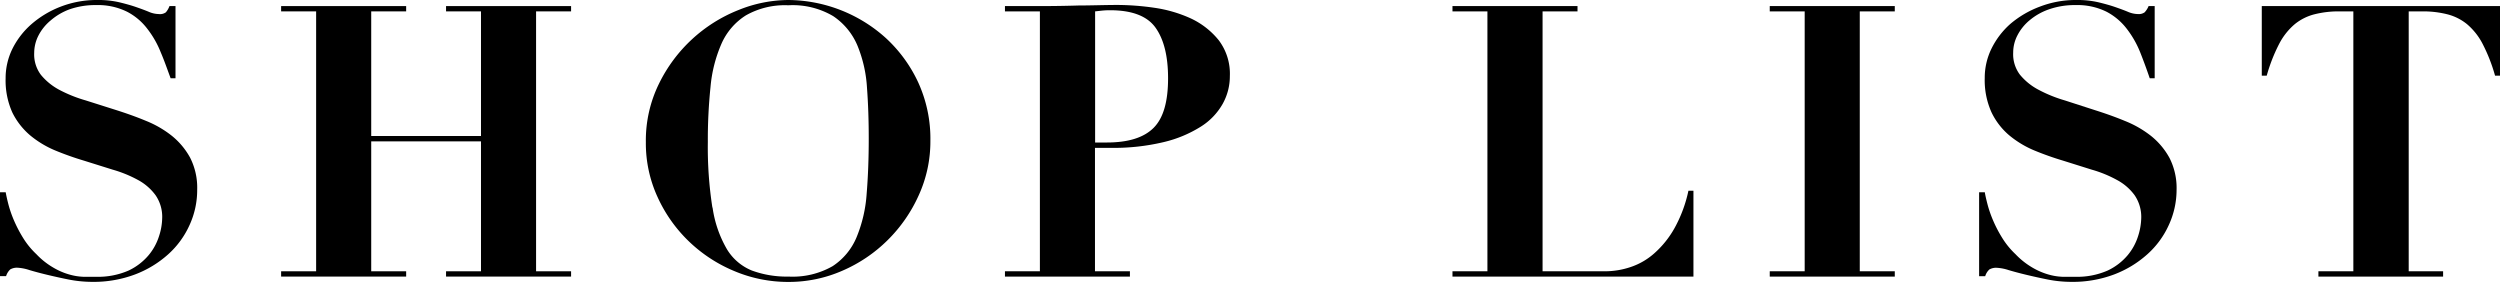 <svg xmlns="http://www.w3.org/2000/svg" viewBox="0 0 373.5 42.12"><title>index_main_h1</title><g id="レイヤー_2" data-name="レイヤー 2"><g id="レイヤー_1-2" data-name="レイヤー 1"><path d="M.85,28.72c.08.46.21,1.05.4,1.79a16.9,16.9,0,0,0,.82,2.38,19.92,19.92,0,0,0,1.36,2.62,12,12,0,0,0,2,2.46A11.25,11.25,0,0,0,8,40a10,10,0,0,0,2.32,1,8.69,8.69,0,0,0,2.1.35l1.85,0a11.43,11.43,0,0,0,4.94-.93,8.86,8.86,0,0,0,3-2.3,8.35,8.35,0,0,0,1.56-2.87,9.05,9.05,0,0,0,.46-2.64,5.67,5.67,0,0,0-1-3.46,7.89,7.89,0,0,0-2.63-2.27,18.35,18.35,0,0,0-3.75-1.53L12.54,24a44.91,44.91,0,0,1-4.31-1.53,14.71,14.71,0,0,1-3.75-2.27A10.64,10.64,0,0,1,1.84,16.8a11.66,11.66,0,0,1-1-5.11,9.9,9.9,0,0,1,1-4.37A12,12,0,0,1,4.71,3.6,14.71,14.71,0,0,1,9.05,1a14.91,14.91,0,0,1,5.48-1,14,14,0,0,1,3.29.34c.95.23,1.78.46,2.5.71s1.35.48,1.9.71a3.92,3.92,0,0,0,1.51.34,1.48,1.48,0,0,0,1.05-.26,3.05,3.05,0,0,0,.54-.93h.9V11.69h-.73C25,10.37,24.55,9.06,24,7.78a14.3,14.3,0,0,0-2-3.49,9,9,0,0,0-3-2.53,9.77,9.77,0,0,0-4.6-1,11.7,11.7,0,0,0-4,.63A9.16,9.16,0,0,0,7.55,3.07,7.18,7.18,0,0,0,5.73,5.34a5.7,5.7,0,0,0-.62,2.55,5.07,5.07,0,0,0,1,3.29,9.09,9.09,0,0,0,2.75,2.24A20.49,20.49,0,0,0,12.8,15l4.48,1.42c1.54.49,3,1,4.49,1.62a15.45,15.45,0,0,1,3.89,2.24,10.91,10.91,0,0,1,2.75,3.29,9.9,9.9,0,0,1,1.05,4.77,12.54,12.54,0,0,1-1.14,5.28A13.07,13.07,0,0,1,25.12,38a15.74,15.74,0,0,1-4.94,3,17.56,17.56,0,0,1-6.39,1.11,18.68,18.68,0,0,1-3.49-.34c-1.15-.23-2.23-.47-3.23-.71s-1.9-.48-2.67-.71A6.76,6.76,0,0,0,2.67,40a2,2,0,0,0-1.14.25,2.34,2.34,0,0,0-.62,1H0V28.72Z"/><path d="M60.68.91V1.7H55.46V20.32h16.4V1.7H66.64V.91H85.32V1.7H80.09V40.53h5.23v.79H66.64v-.79h5.22V21.12H55.46V40.53h5.22v.79H42v-.79h5.23V1.7H42V.91Z"/><path d="M98.46,12.49a22.41,22.41,0,0,1,11.89-11A20.14,20.14,0,0,1,117.78,0a22,22,0,0,1,14.56,5.68,21,21,0,0,1,4.83,6.61A20.22,20.22,0,0,1,139,21.06a19.35,19.35,0,0,1-1.73,8.09,22.21,22.21,0,0,1-4.65,6.72,21.93,21.93,0,0,1-6.76,4.57,19.91,19.91,0,0,1-8.09,1.68,20.65,20.65,0,0,1-8.06-1.62,21.86,21.86,0,0,1-6.78-4.43,21.55,21.55,0,0,1-4.68-6.61,19.24,19.24,0,0,1-1.76-8.23A19.2,19.2,0,0,1,98.46,12.49Zm8,18.53a17.08,17.08,0,0,0,2.13,6.19,7.75,7.75,0,0,0,3.75,3.21,15,15,0,0,0,5.47.9,12,12,0,0,0,6.59-1.56,9.53,9.53,0,0,0,3.57-4.31,20.63,20.63,0,0,0,1.51-6.53q.31-3.78.31-8.2c0-2.65-.08-5.18-.26-7.58a19.55,19.55,0,0,0-1.44-6.36,9.92,9.92,0,0,0-3.61-4.37A11.85,11.85,0,0,0,117.78.79a11.79,11.79,0,0,0-6.35,1.51,9.55,9.55,0,0,0-3.64,4.23A20.63,20.63,0,0,0,106.15,13a77,77,0,0,0-.4,8.23A58.68,58.68,0,0,0,106.43,31Z"/><path d="M168.81,40.53v.79H150.14v-.79h5.22V1.7h-5.22V.91h5.22q2.89,0,5.79-.09c1.93,0,3.86-.08,5.79-.08a39.34,39.34,0,0,1,5.51.42,19.92,19.92,0,0,1,5.45,1.59A11.7,11.7,0,0,1,182.07,6a8.29,8.29,0,0,1,1.67,5.36,8.47,8.47,0,0,1-1.08,4.17,9.6,9.6,0,0,1-3.29,3.41,18.32,18.32,0,0,1-5.56,2.3,32.14,32.14,0,0,1-7.89.85h-2.33V40.53Zm-3.46-19.24c3.22,0,5.54-.73,7-2.19s2.16-3.92,2.16-7.41q0-4.93-1.87-7.55T165.8,1.53a11.42,11.42,0,0,0-1.19.06l-1,.11V21.29Z"/><path d="M235.68.91V1.7h-5.22V40.53h9.36a12,12,0,0,0,3.78-.63,10.15,10.15,0,0,0,3.57-2.07,14.39,14.39,0,0,0,3-3.74,20.07,20.07,0,0,0,2.08-5.59H253V41.32H217v-.79h5.22V1.7H217V.91Z"/><path d="M283.08.91V1.7h-5.23V40.53h5.23v.79H264.4v-.79h5.22V1.7H264.4V.91Z"/><path d="M296.53,28.72c.07.46.21,1.05.4,1.79a16.9,16.9,0,0,0,.82,2.38,18.78,18.78,0,0,0,1.36,2.62,12,12,0,0,0,2,2.46,11.44,11.44,0,0,0,2.52,2A10.28,10.28,0,0,0,306,41a8.69,8.69,0,0,0,2.1.35l1.85,0a11.35,11.35,0,0,0,4.93-.93,8.81,8.81,0,0,0,3-2.3,8.35,8.35,0,0,0,1.56-2.87,9.4,9.4,0,0,0,.46-2.64,5.74,5.74,0,0,0-1-3.46,7.83,7.83,0,0,0-2.64-2.27,18,18,0,0,0-3.74-1.53L308.22,24a44.91,44.91,0,0,1-4.31-1.53,14.71,14.71,0,0,1-3.75-2.27,10.37,10.37,0,0,1-2.64-3.44,11.66,11.66,0,0,1-1-5.11,9.9,9.9,0,0,1,1-4.37,12,12,0,0,1,2.84-3.72A14.71,14.71,0,0,1,304.73,1a14.91,14.91,0,0,1,5.48-1,14,14,0,0,1,3.29.34c.95.23,1.78.46,2.5.71s1.35.48,1.9.71a3.92,3.92,0,0,0,1.51.34,1.5,1.5,0,0,0,1-.26A3.07,3.07,0,0,0,321,.91h.91V11.69h-.74c-.45-1.32-.93-2.63-1.44-3.91a14.64,14.64,0,0,0-2-3.49,9.15,9.15,0,0,0-3-2.53,9.77,9.77,0,0,0-4.6-1,11.66,11.66,0,0,0-4,.63,9.16,9.16,0,0,0-2.92,1.65,7.18,7.18,0,0,0-1.82,2.27,5.57,5.57,0,0,0-.62,2.55,5.07,5.07,0,0,0,1,3.29,9,9,0,0,0,2.75,2.24A20.49,20.49,0,0,0,308.48,15L313,16.46c1.54.49,3,1,4.49,1.62a15.62,15.62,0,0,1,3.89,2.24,10.91,10.91,0,0,1,2.75,3.29,9.9,9.9,0,0,1,1.05,4.77A12.54,12.54,0,0,1,324,33.66,13.07,13.07,0,0,1,320.8,38a15.85,15.85,0,0,1-4.94,3,17.56,17.56,0,0,1-6.39,1.11,18.6,18.6,0,0,1-3.49-.34c-1.15-.23-2.23-.47-3.23-.71s-1.9-.48-2.67-.71a6.84,6.84,0,0,0-1.73-.34,2,2,0,0,0-1.14.25,2.25,2.25,0,0,0-.62,1h-.91V28.72Z"/><path d="M349.55,1.7a14.76,14.76,0,0,0-3.75.43,7.66,7.66,0,0,0-2.95,1.47,9.69,9.69,0,0,0-2.33,2.93,24.84,24.84,0,0,0-1.87,4.77h-.74V.91H373.5V11.3h-.74a24.84,24.84,0,0,0-1.87-4.77,9.69,9.69,0,0,0-2.33-2.93,7.66,7.66,0,0,0-2.95-1.47,14.76,14.76,0,0,0-3.75-.43h-2V40.53H365v.79H346.37v-.79h5.22V1.7Z"/></g></g></svg>